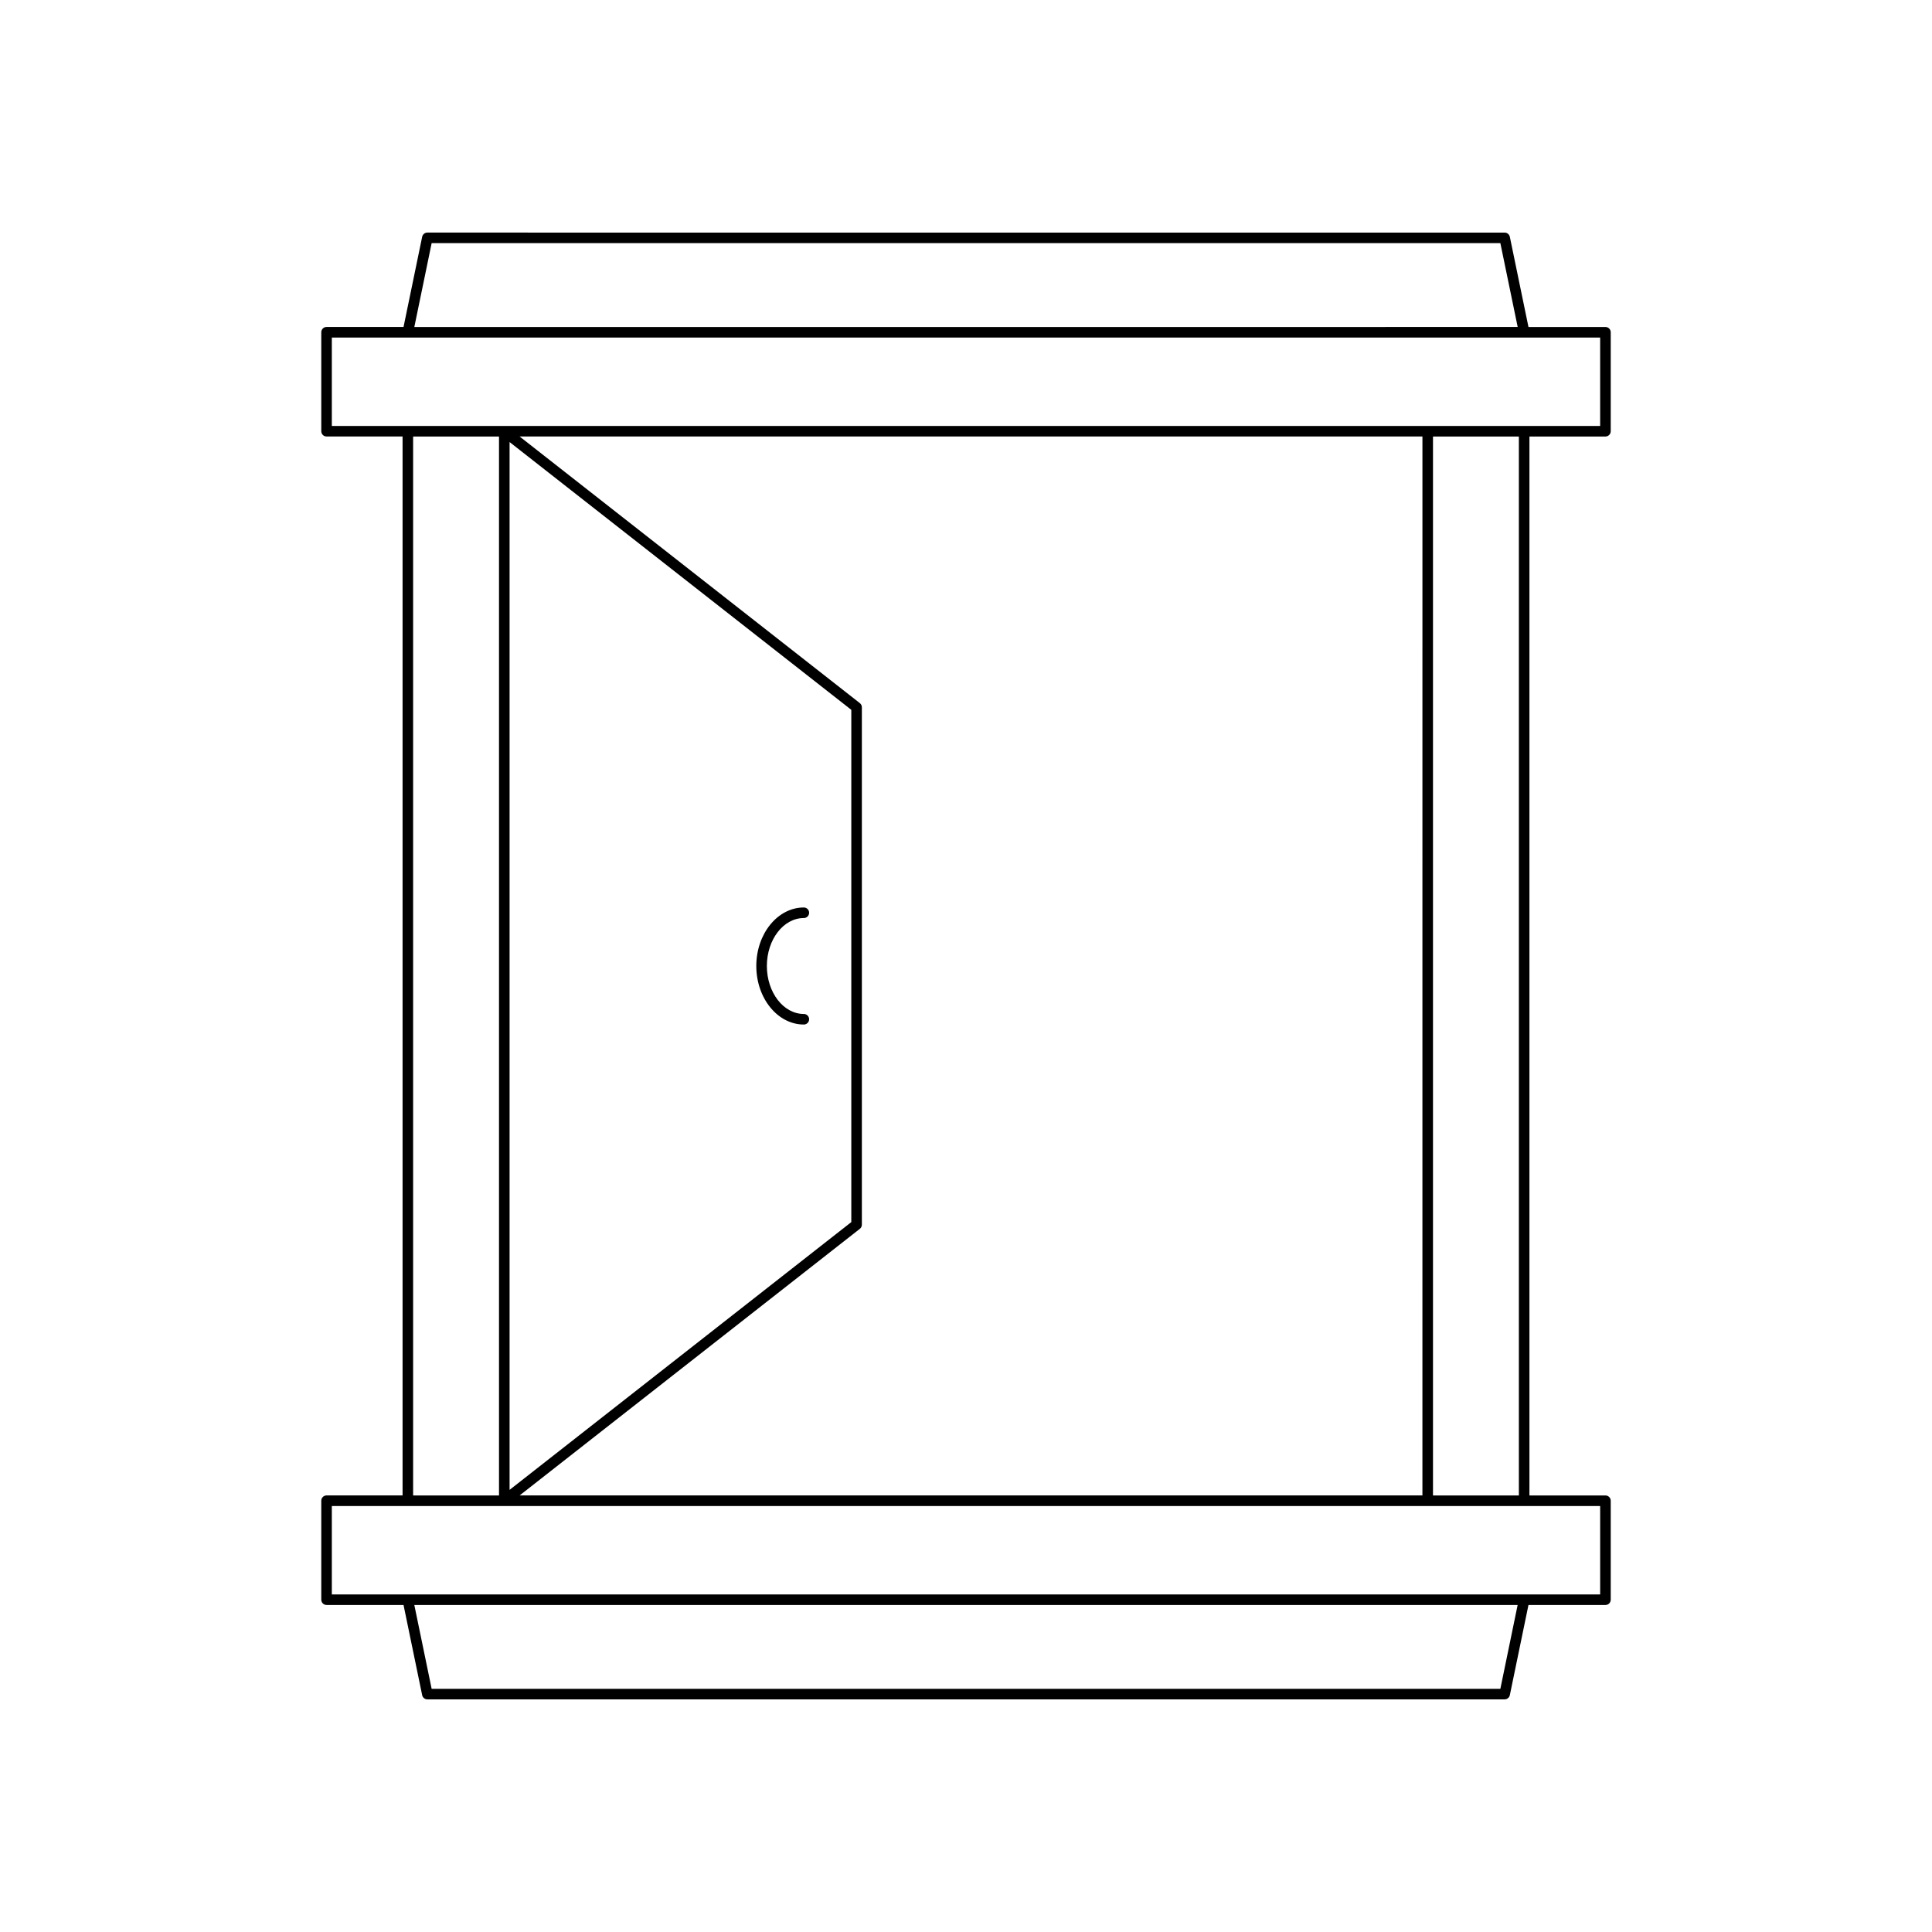 <?xml version="1.0" encoding="UTF-8"?>
<!-- Uploaded to: ICON Repo, www.iconrepo.com, Generator: ICON Repo Mixer Tools -->
<svg fill="#000000" width="800px" height="800px" version="1.1" viewBox="144 144 512 512" xmlns="http://www.w3.org/2000/svg">
 <g>
  <path d="m230.54 569.34h20.402l4.938 23.898c0.137 0.648 0.711 1.113 1.371 1.113h285.5c0.66 0 1.234-0.469 1.371-1.113l4.938-23.898h20.402c0.77 0 1.398-0.625 1.398-1.398v-26.234c0-0.773-0.629-1.398-1.398-1.398h-20.145v-280.63h20.145c0.77 0 1.398-0.625 1.398-1.398v-26.23c0-0.773-0.629-1.398-1.398-1.398h-20.402l-4.938-23.898c-0.137-0.648-0.711-1.113-1.371-1.113l-285.5-0.004c-0.66 0-1.234 0.469-1.371 1.113l-4.938 23.898h-20.402c-0.77 0-1.398 0.625-1.398 1.398v26.23c0 0.773 0.629 1.398 1.398 1.398h20.145v280.63h-20.145c-0.77 0-1.398 0.625-1.398 1.398v26.23c0 0.773 0.629 1.402 1.398 1.402zm311.07 22.215h-283.22l-4.59-22.215h292.39zm-283.22-383.12h283.22l4.59 22.215-292.4 0.004zm-26.453 48.449v-23.434h336.12v23.434zm314.58 2.797v280.63h-22.762v-280.63zm-174.65 209.97c0.34-0.266 0.535-0.672 0.535-1.102v-137.11c0-0.43-0.195-0.836-0.535-1.102l-90.168-70.66h239.26l-0.004 280.63h-239.25zm-92.824 69.18v-277.68l90.562 70.965v135.75zm-2.801-279.15v280.63h-22.762v-280.63zm-44.305 283.43h336.12v23.434h-336.12z"/>
  <path d="m357.03 387.29c0.77 0 1.398-0.625 1.398-1.398s-0.629-1.398-1.398-1.398c-6.949 0-12.602 6.957-12.602 15.508s5.652 15.508 12.602 15.508c0.77 0 1.398-0.625 1.398-1.398s-0.629-1.398-1.398-1.398c-5.406 0-9.801-5.703-9.801-12.711 0-7.012 4.394-12.711 9.801-12.711z"/>
 </g>
</svg>